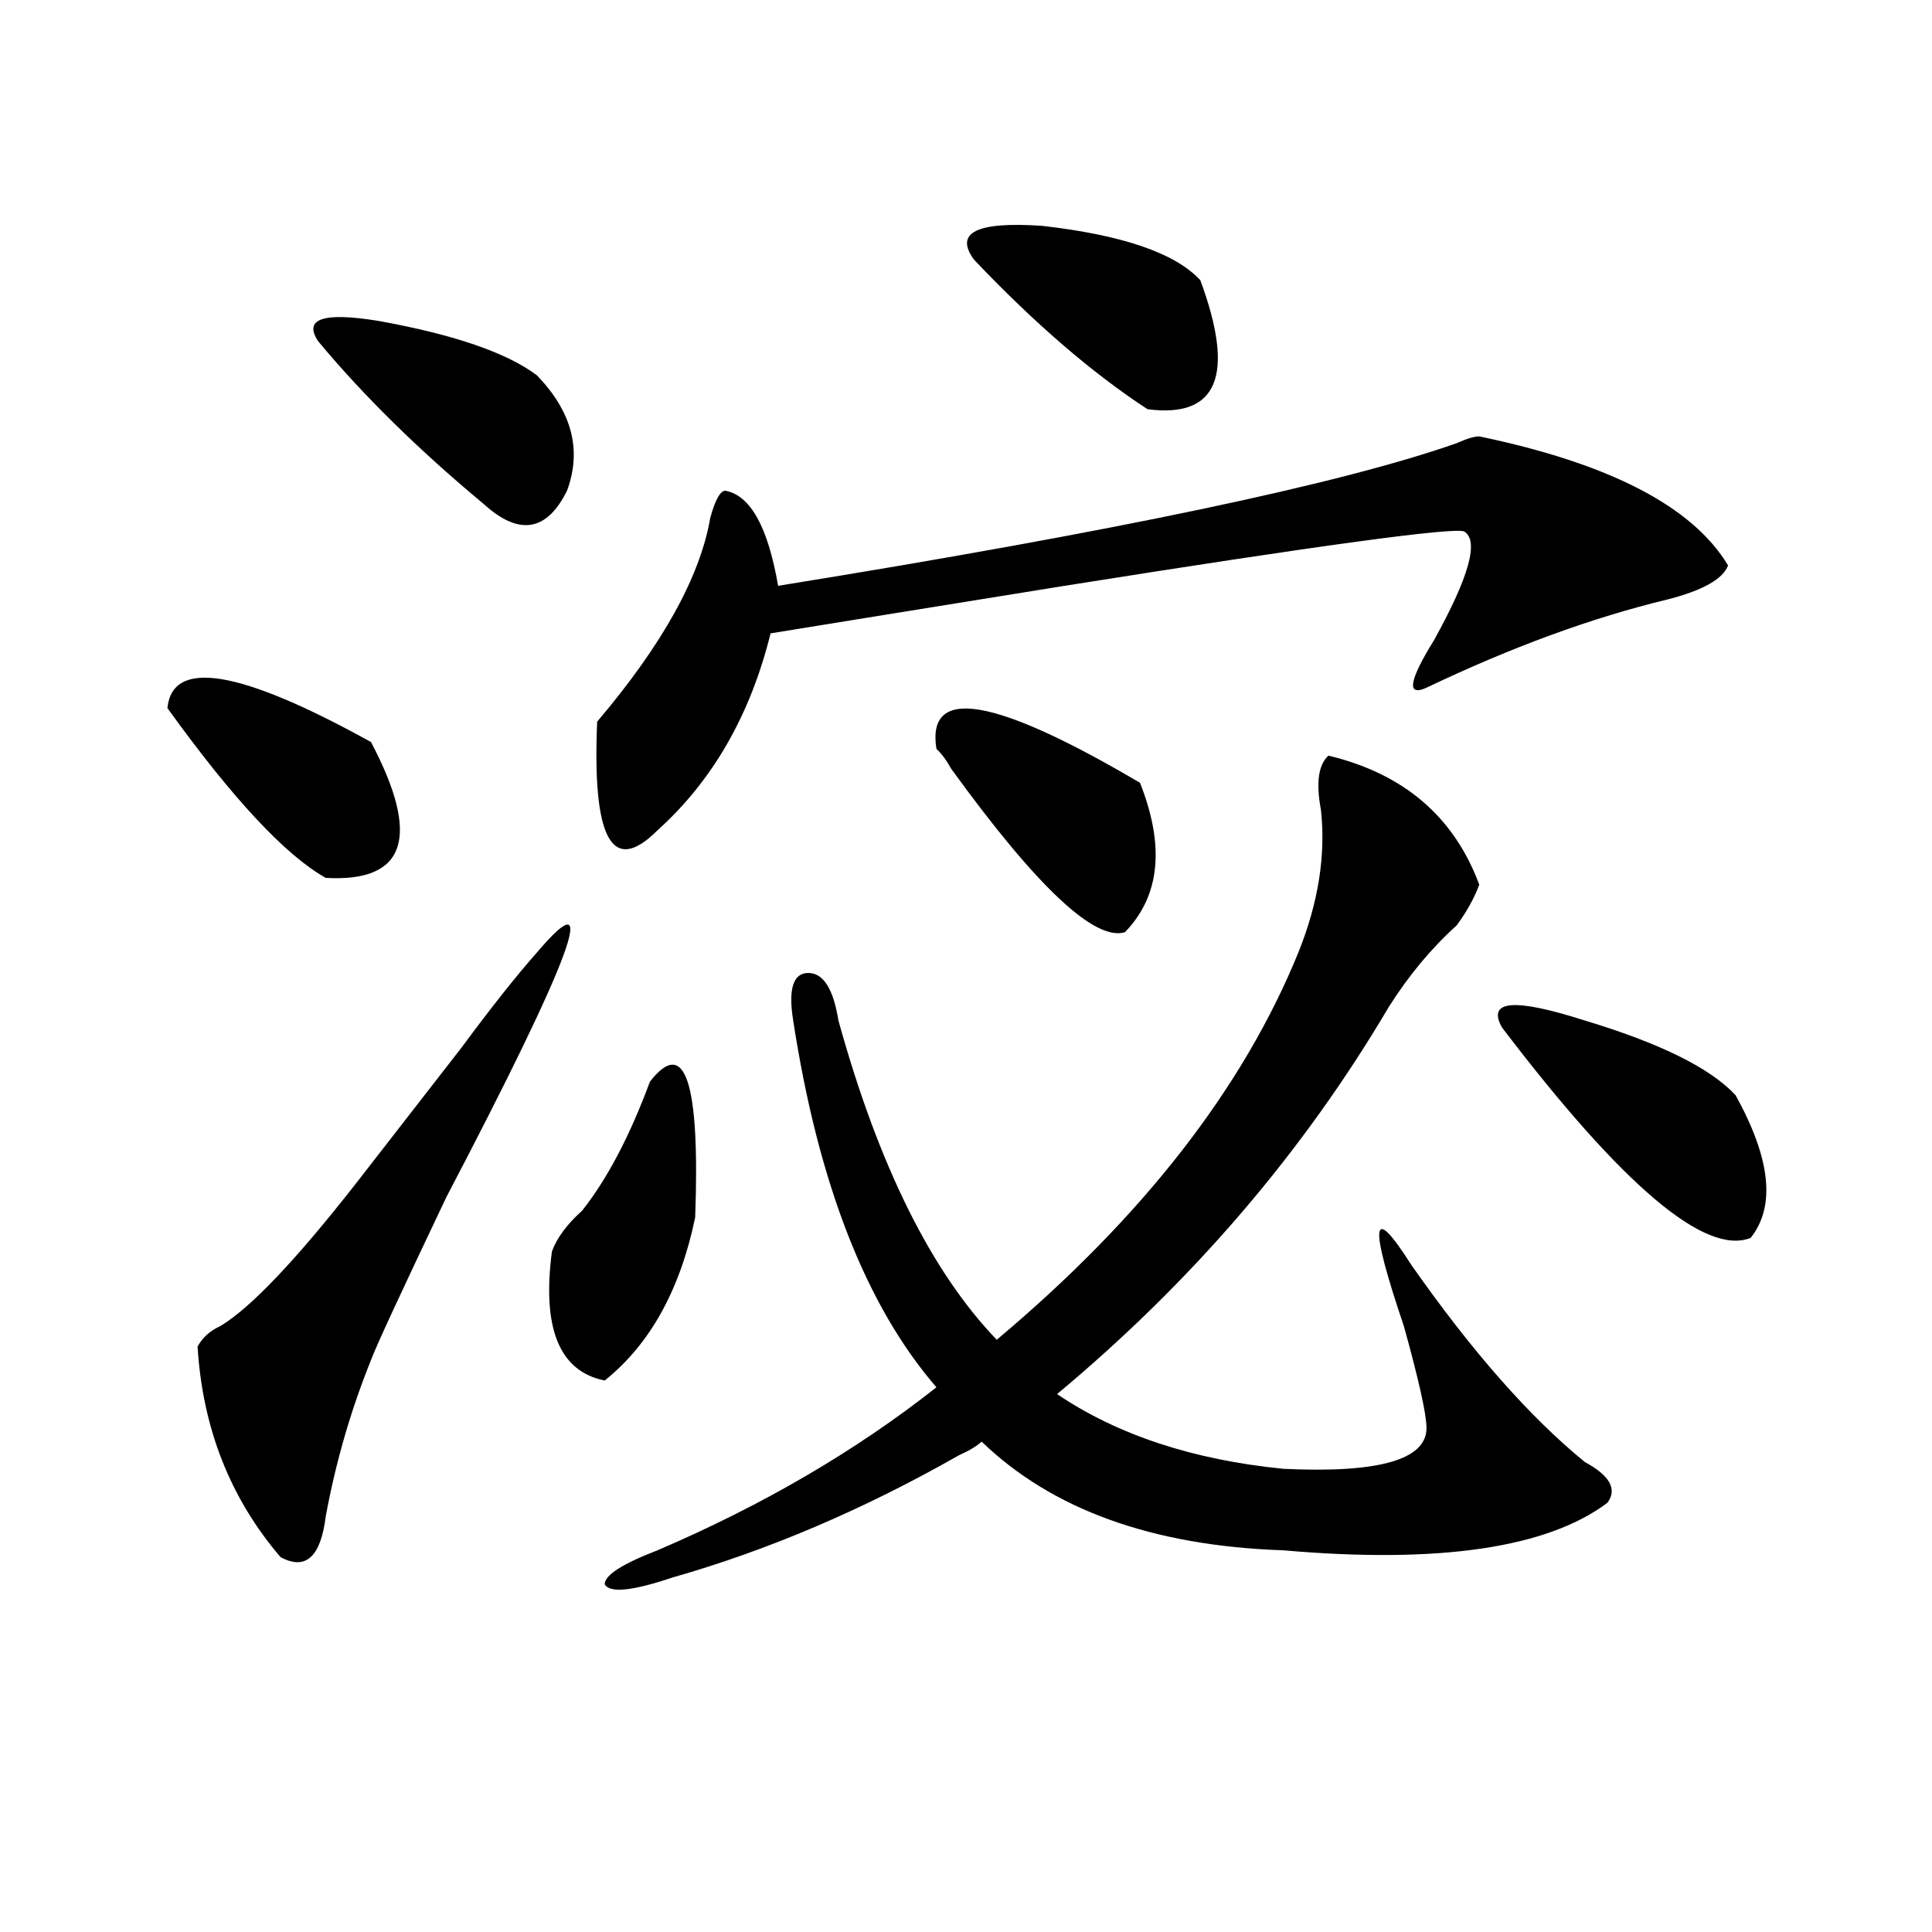 <?xml version="1.0" encoding="utf-8"?>
<!-- Generator: Adobe Illustrator 16.0.0, SVG Export Plug-In . SVG Version: 6.00 Build 0)  -->
<!DOCTYPE svg PUBLIC "-//W3C//DTD SVG 1.1//EN" "http://www.w3.org/Graphics/SVG/1.1/DTD/svg11.dtd">
<svg version="1.1" id="图层_1" xmlns="http://www.w3.org/2000/svg" xmlns:xlink="http://www.w3.org/1999/xlink" x="0px" y="0px"
	 width="1000px" height="1000px" viewBox="0 0 1000 1000" enable-background="new 0 0 1000 1000" xml:space="preserve">
<path d="M86.656,366.5c2.561-25.763,37.682-19.885,105.363,17.578c25.975,49.219,18.17,72.675-23.414,70.313
	C147.752,442.69,120.436,413.412,86.656,366.5z M184.215,612.594c18.17-23.4,36.401-46.856,54.633-70.313
	c15.609-21.094,28.597-37.463,39.023-49.219c33.779-39.825,18.17,2.362-46.828,126.563C207.629,668.844,194.58,696.969,192.02,704
	c-10.427,25.818-18.231,52.734-23.414,80.859c-2.622,21.094-10.427,28.125-23.414,21.094
	c-26.036-30.432-40.365-66.797-42.926-108.984c2.561-4.669,6.463-8.185,11.707-10.547
	C129.582,677.084,152.996,652.475,184.215,612.594z M164.703,176.656c-7.805-11.7,2.561-15.216,31.219-10.547
	c39.023,7.031,66.34,16.425,81.949,28.125c18.17,18.787,23.414,38.672,15.609,59.766c-10.427,21.094-24.756,23.456-42.926,7.031
	C216.714,232.906,188.117,204.781,164.703,176.656z M336.406,559.859c18.17-23.4,25.975,0,23.414,70.313
	c-7.805,37.519-23.414,65.644-46.828,84.375c-23.414-4.669-32.561-26.916-27.316-66.797c2.561-7.031,7.805-14.063,15.609-21.094
	C314.272,610.287,325.979,587.984,336.406,559.859z M765.664,225.875c67.62,14.063,110.546,36.365,128.777,66.797
	c-2.622,7.031-13.049,12.909-31.219,17.578c-39.023,9.394-80.669,24.609-124.875,45.703c-10.427,4.725-9.146-3.516,3.902-24.609
	c18.17-32.794,23.414-51.525,15.609-56.25c-5.244-2.307-74.145,7.031-206.824,28.125c-72.864,11.756-123.595,19.94-152.191,24.609
	c-10.427,42.188-29.938,76.19-58.535,101.953c-23.414,23.456-33.841,4.725-31.219-56.25c33.779-39.825,53.291-74.981,58.535-105.469
	c2.561-9.338,5.183-14.063,7.805-14.063c12.987,2.362,22.072,18.787,27.316,49.219c174.264-28.125,291.334-52.734,351.211-73.828
	C759.14,227.084,763.042,225.875,765.664,225.875z M687.617,391.109c39.023,9.394,64.998,31.641,78.047,66.797
	c-2.622,7.031-6.524,14.063-11.707,21.094c-13.049,11.756-24.756,25.818-35.121,42.188
	c-44.268,75.037-101.461,141.834-171.703,200.391c31.219,21.094,70.242,34.003,117.07,38.672
	c49.389,2.362,74.145-4.669,74.145-21.094c0-7.031-3.902-24.609-11.707-52.734c-18.231-53.888-16.951-64.435,3.902-31.641
	c31.219,44.55,61.096,78.553,89.754,101.953c12.987,7.031,16.89,14.063,11.707,21.094c-31.219,23.456-87.193,31.641-167.801,24.609
	c-67.682-2.307-119.692-21.094-156.094-56.25c-2.622,2.362-6.524,4.725-11.707,7.031c-49.45,28.125-98.9,49.219-148.289,63.281
	c-20.854,7.031-32.561,8.185-35.121,3.516c0-4.725,9.085-10.547,27.316-17.578c54.633-23.4,102.741-51.525,144.387-84.375
	c-36.463-42.188-61.157-105.469-74.145-189.844c-2.622-16.369,0-24.609,7.805-24.609s12.987,8.24,15.609,24.609
	c20.792,75.037,48.108,130.078,81.949,165.234c75.425-63.281,127.436-130.078,156.094-200.391
	c10.365-25.763,14.268-50.372,11.707-73.828C681.093,405.172,682.373,395.834,687.617,391.109z M484.695,387.594
	c-5.244-32.794,29.877-26.916,105.363,17.578c12.987,32.85,10.365,58.612-7.805,77.344c-15.609,4.725-45.548-23.4-89.754-84.375
	C489.878,393.472,487.256,389.956,484.695,387.594z M621.277,145.016c18.17,49.219,9.085,71.521-27.316,66.797
	c-28.658-18.731-58.535-44.494-89.754-77.344c-10.427-14.063,1.28-19.885,35.121-17.578
	C580.912,121.615,608.229,130.953,621.277,145.016z M898.344,566.891c18.17,32.85,20.792,57.459,7.805,73.828
	c-23.414,9.394-66.34-26.916-128.777-108.984c-7.805-14.063,6.463-15.216,42.926-3.516
	C859.32,539.975,885.295,552.828,898.344,566.891z"/>
</svg>
